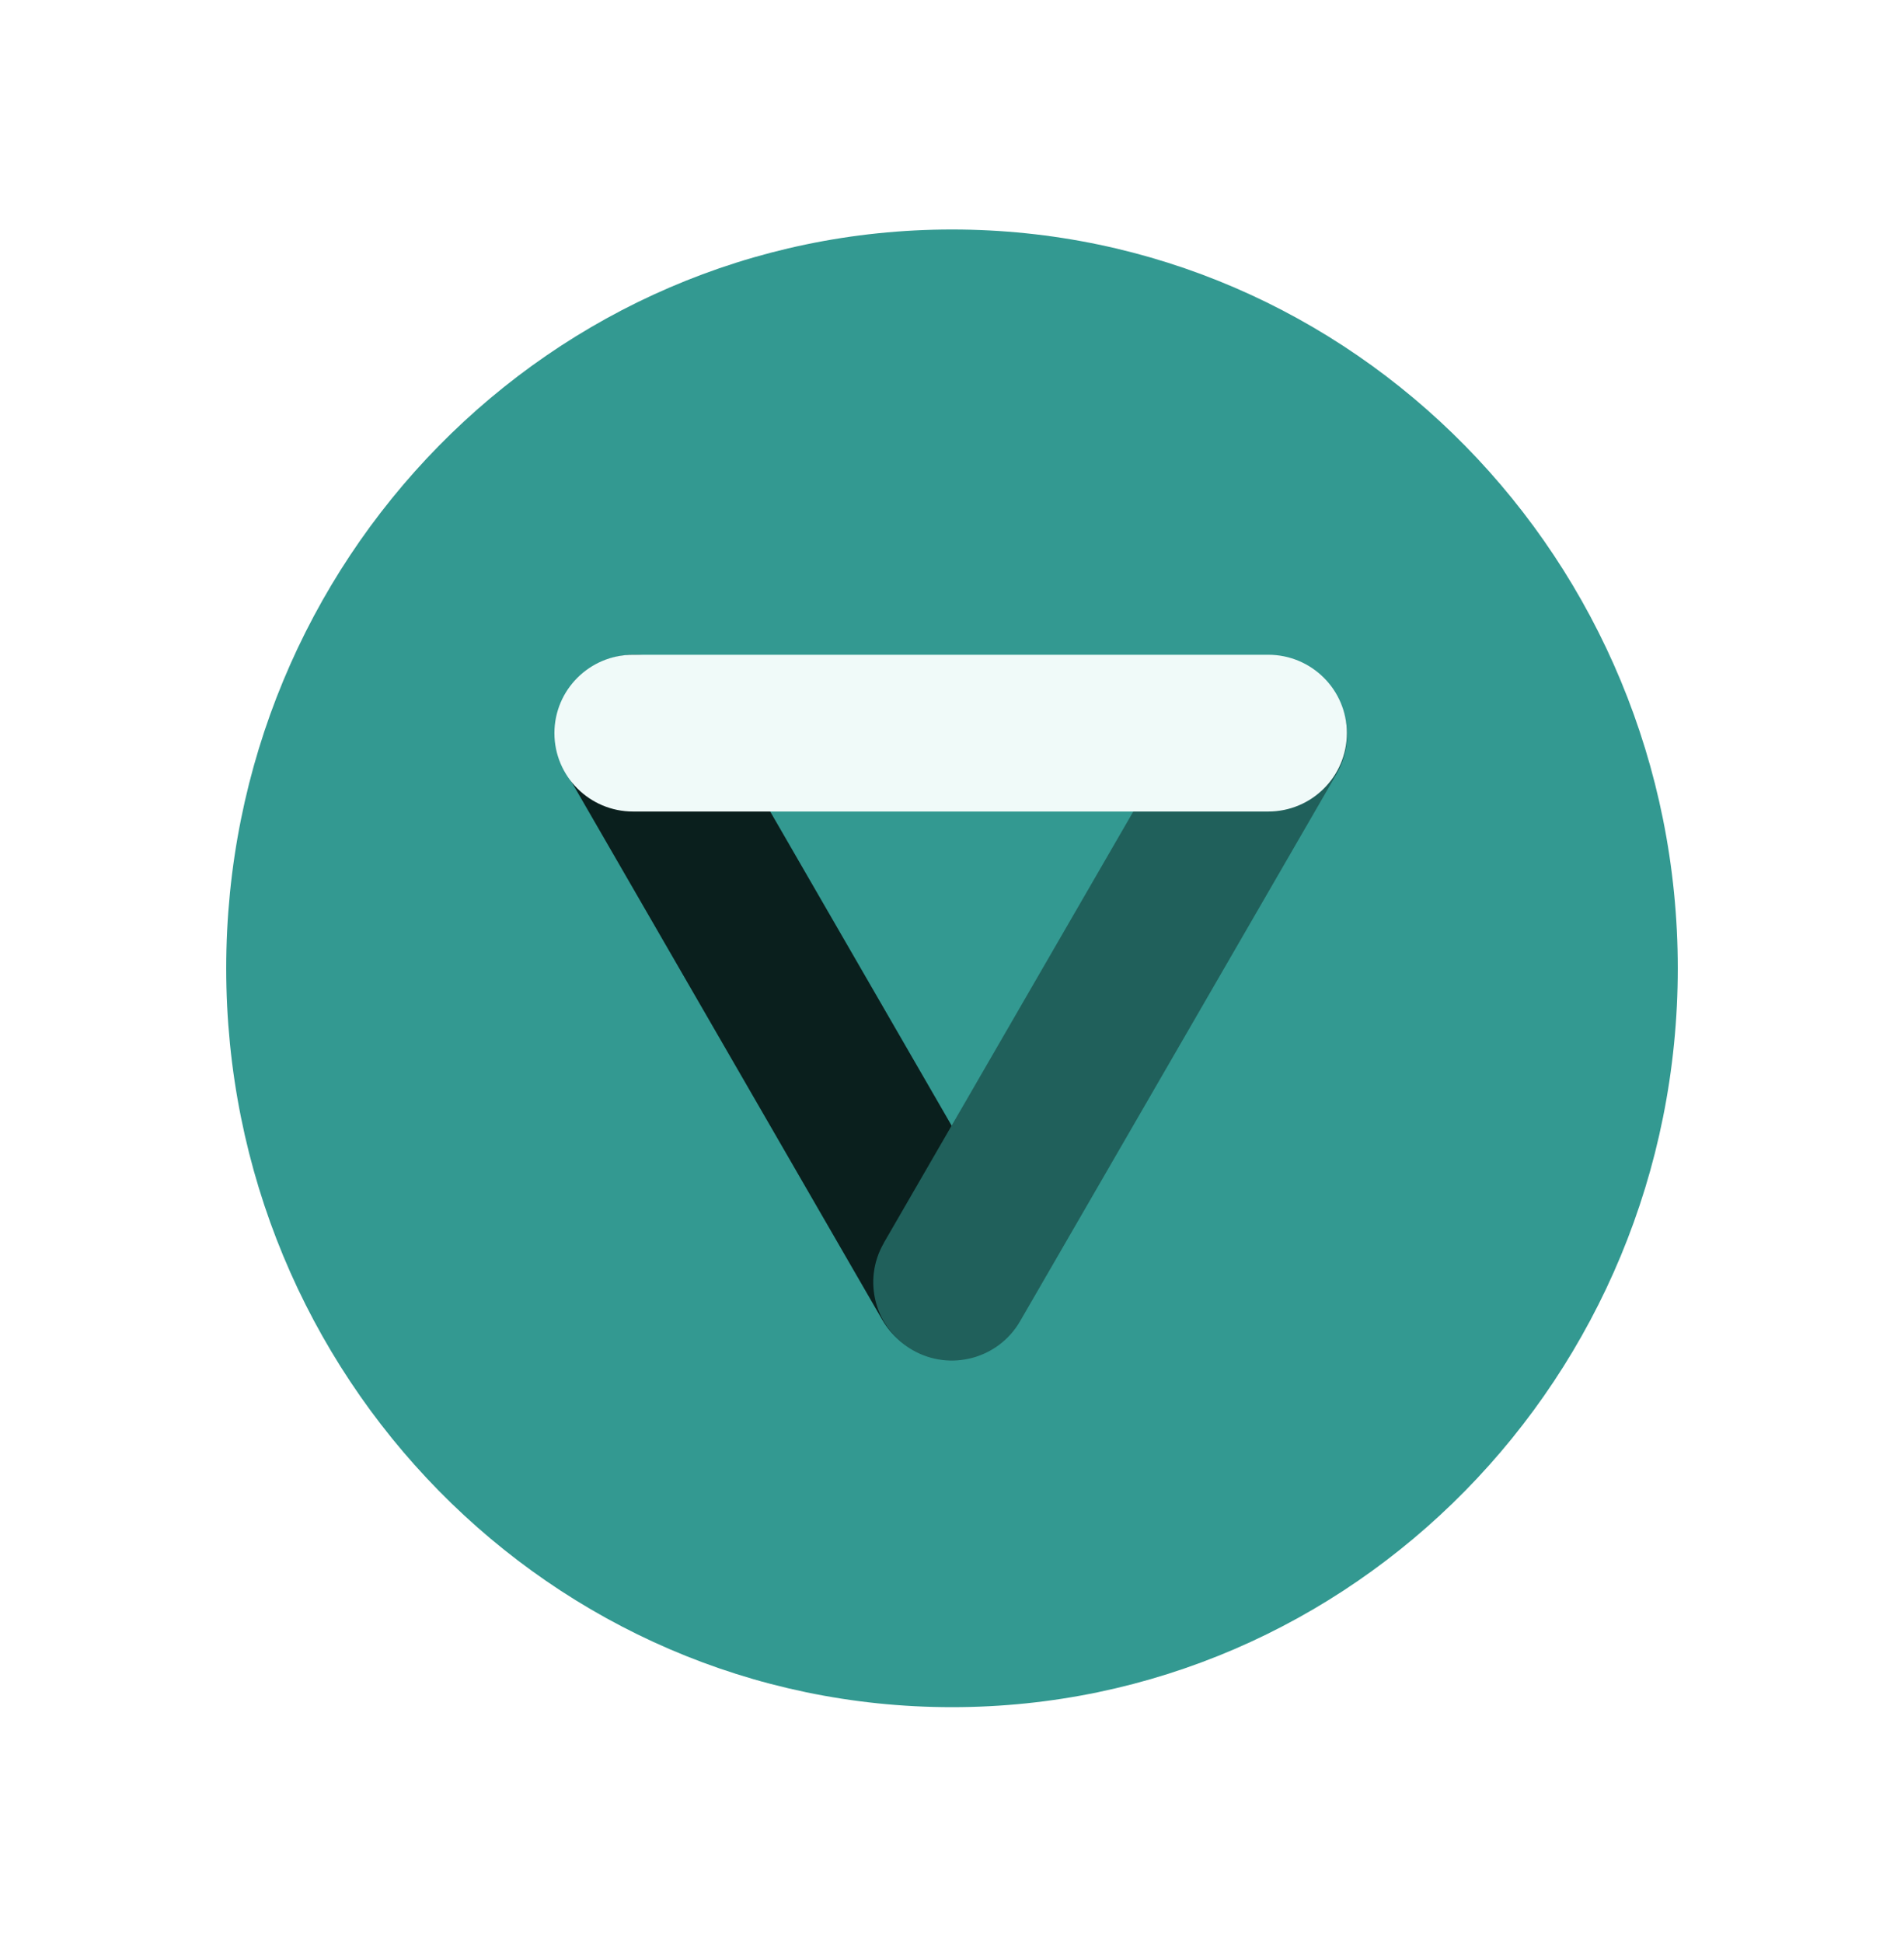 <svg width="101" height="103" viewBox="0 0 101 103" fill="none" xmlns="http://www.w3.org/2000/svg">
<g filter="url(#filter0_d_2445_1621)">
<path fill-rule="evenodd" clip-rule="evenodd" d="M50.5 8.168C71.763 8.168 89 25.705 89 47.342C89 68.978 71.763 86.516 50.5 86.516C29.237 86.516 12 68.978 12 47.342C12 25.705 29.237 8.168 50.5 8.168Z" fill="#339991"/>
<path fill-rule="evenodd" clip-rule="evenodd" d="M46.801 65.979L30.024 36.947C28.872 34.957 29.561 32.415 31.559 31.271C33.556 30.127 36.104 30.811 37.255 32.797L54.033 61.83C55.181 63.82 54.495 66.362 52.498 67.505C50.5 68.649 47.949 67.966 46.801 65.976" fill="#0A1F1D"/>
<path fill-rule="evenodd" clip-rule="evenodd" d="M46.88 61.905L63.673 32.882C64.824 30.892 67.375 30.212 69.369 31.359C71.367 32.506 72.049 35.047 70.901 37.034L54.108 66.058C52.956 68.047 50.406 68.728 48.411 67.584C46.414 66.437 45.731 63.895 46.883 61.908" fill="#20605B"/>
<path fill-rule="evenodd" clip-rule="evenodd" d="M67.275 39.028H33.581C31.279 39.028 29.41 37.166 29.41 34.872C29.41 32.575 31.279 30.716 33.581 30.716H67.275C69.577 30.716 71.446 32.578 71.446 34.872C71.446 37.169 69.577 39.028 67.275 39.028Z" fill="#F0FAF9"/>
</g>
<defs>
<filter id="filter0_d_2445_1621" x="0" y="0.168" width="101" height="102.348" filterUnits="userSpaceOnUse" color-interpolation-filters="sRGB">
<feFlood flood-opacity="0" result="BackgroundImageFix"/>
<feColorMatrix in="SourceAlpha" type="matrix" values="0 0 0 0 0 0 0 0 0 0 0 0 0 0 0 0 0 0 127 0" result="hardAlpha"/>
<feOffset dy="4"/>
<feGaussianBlur stdDeviation="6"/>
<feComposite in2="hardAlpha" operator="out"/>
<feColorMatrix type="matrix" values="0 0 0 0 0 0 0 0 0 0 0 0 0 0 0 0 0 0 0.1 0"/>
<feBlend mode="normal" in2="BackgroundImageFix" result="effect1_dropShadow_2445_1621"/>
<feBlend mode="normal" in="SourceGraphic" in2="effect1_dropShadow_2445_1621" result="shape"/>
</filter>
</defs>
</svg>
